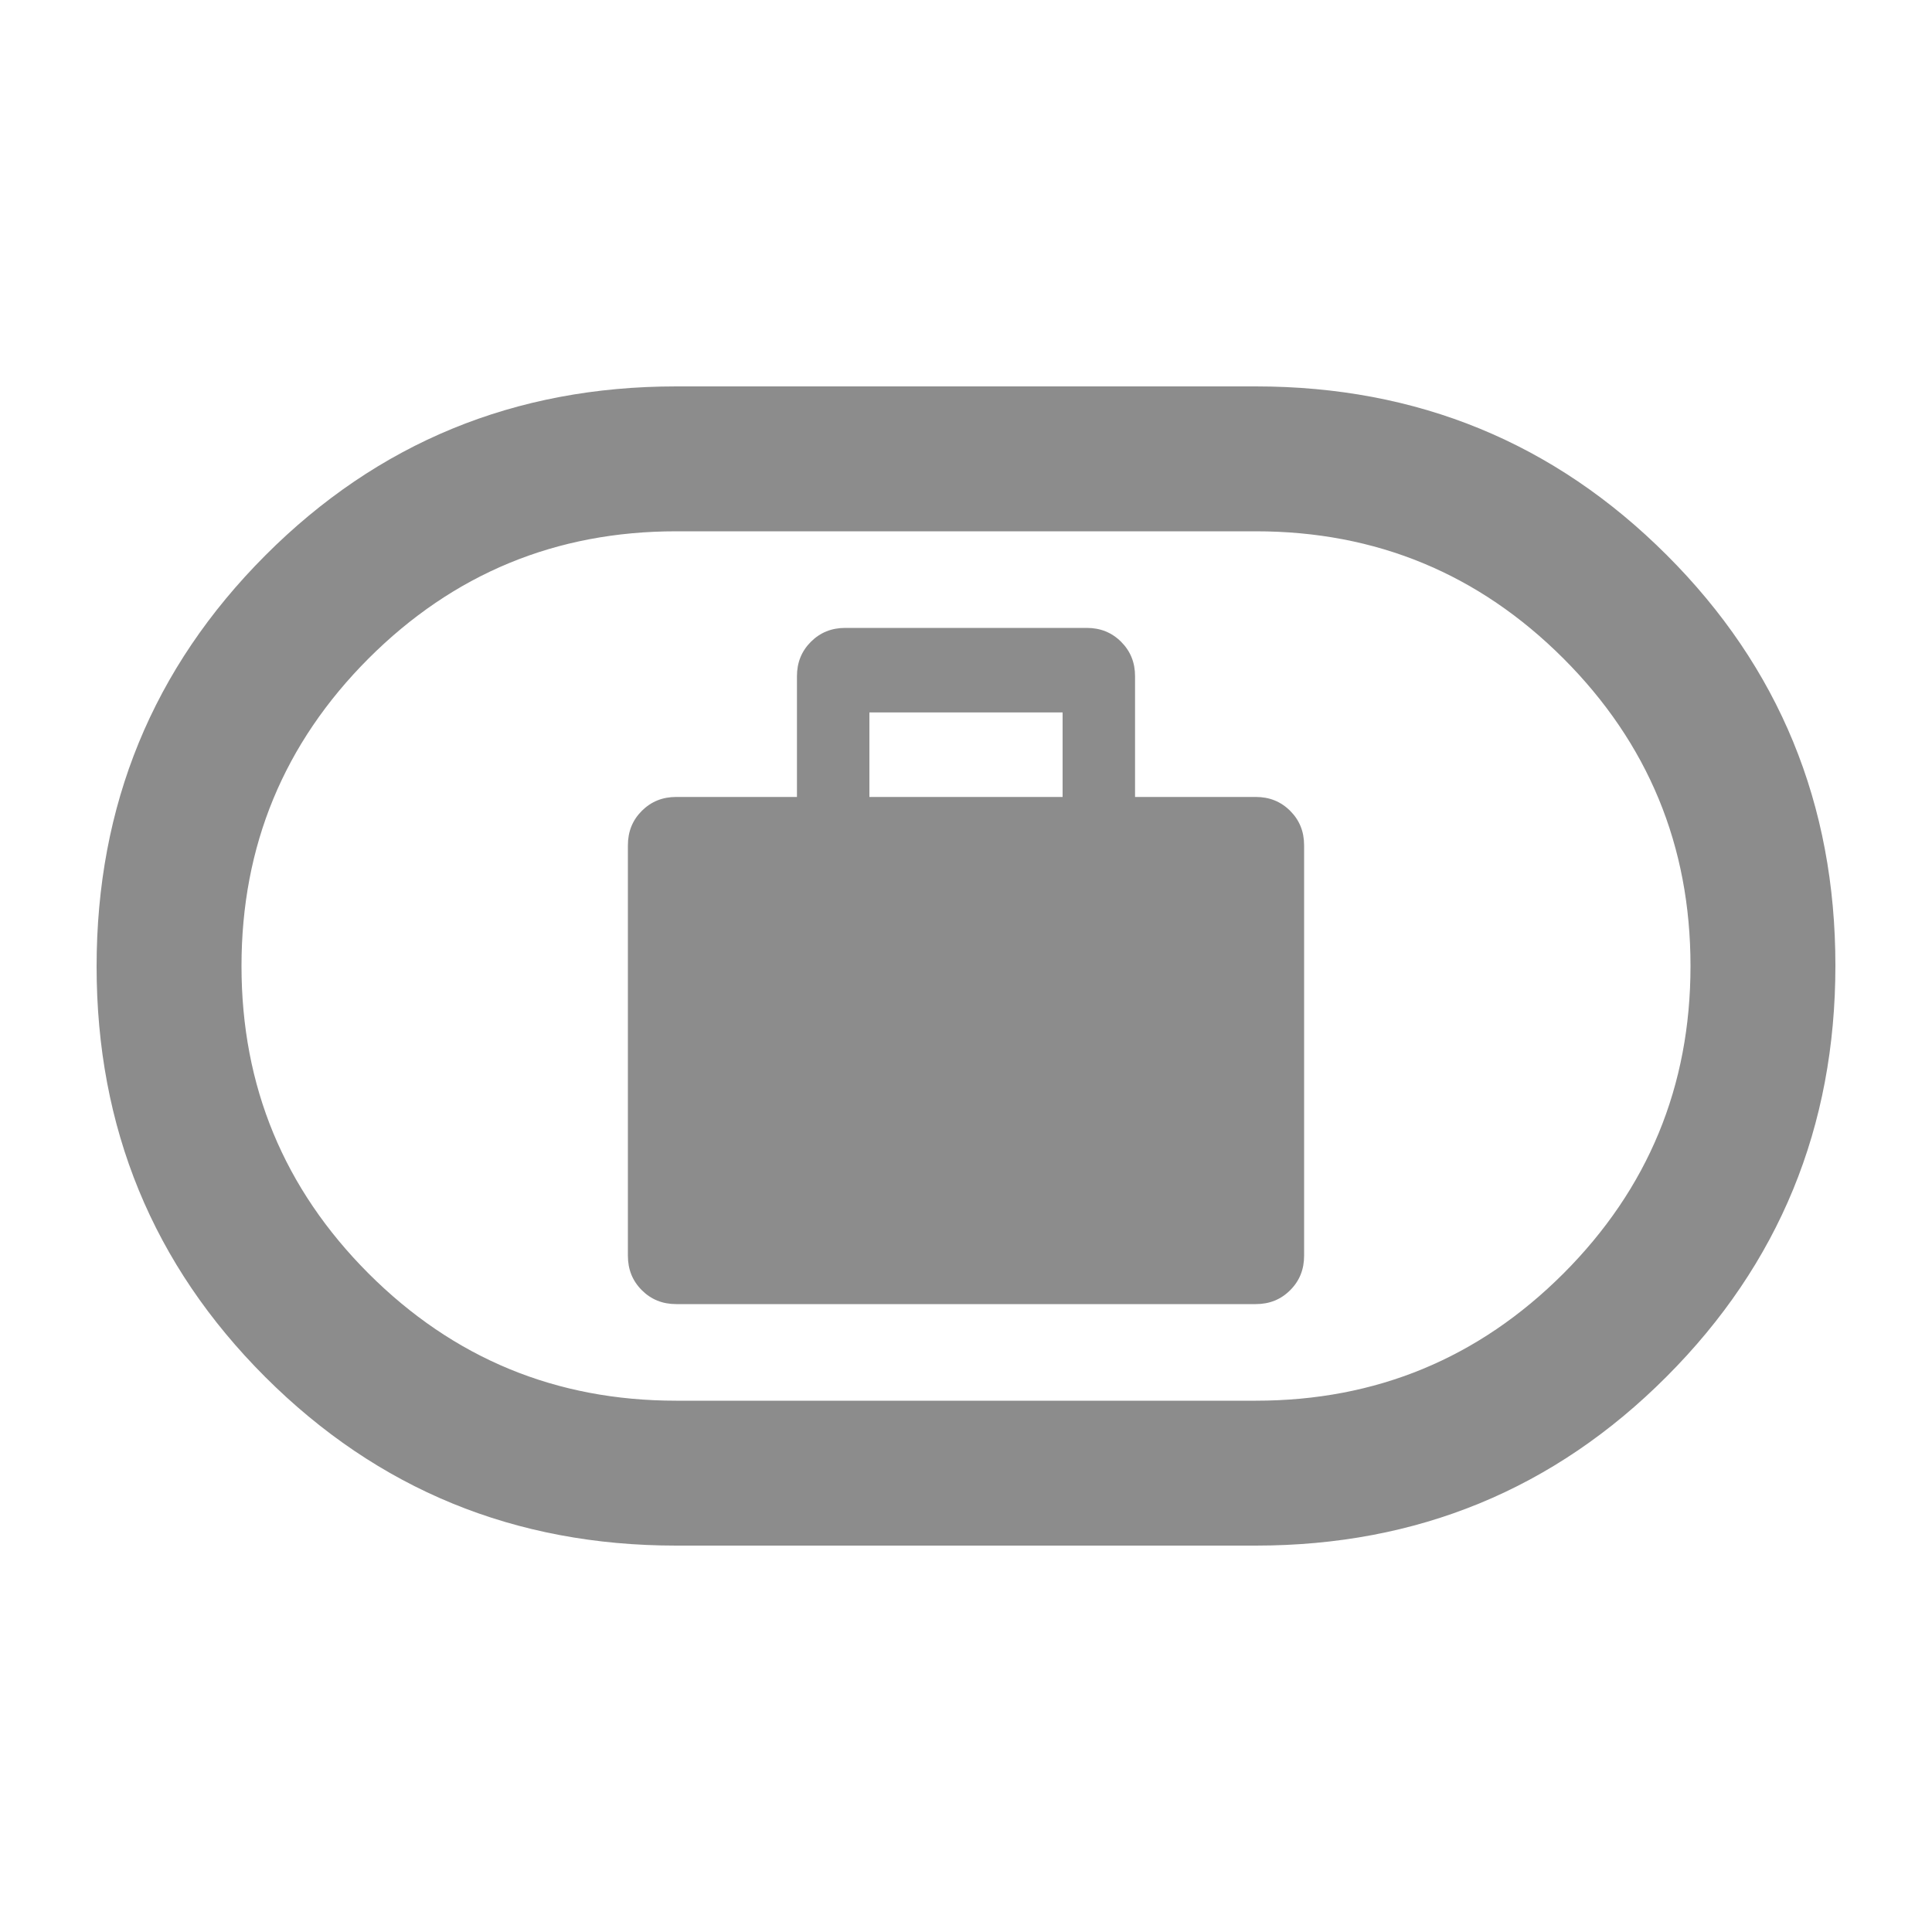 <svg width="20" height="20" viewBox="0 0 20 20" fill="none" xmlns="http://www.w3.org/2000/svg">
<path d="M7 13.5H13C13.142 13.5 13.26 13.452 13.356 13.356C13.452 13.26 13.5 13.142 13.5 13V8.75C13.5 8.608 13.452 8.49 13.356 8.394C13.26 8.298 13.142 8.25 13 8.25H11.75V7C11.75 6.858 11.702 6.74 11.606 6.644C11.51 6.548 11.392 6.5 11.25 6.5H8.75C8.608 6.5 8.49 6.548 8.394 6.644C8.298 6.74 8.25 6.858 8.25 7V8.25H7C6.858 8.25 6.74 8.298 6.644 8.394C6.548 8.49 6.5 8.608 6.5 8.75V13C6.5 13.142 6.548 13.26 6.644 13.356C6.74 13.452 6.858 13.5 7 13.5ZM9 8.25V7.375H11V8.25H9ZM7 16C5.329 16 3.911 15.418 2.746 14.255C1.582 13.092 1 11.675 1 10.005C1 8.335 1.582 6.917 2.746 5.75C3.911 4.583 5.329 4 7 4H13C14.671 4 16.089 4.582 17.253 5.745C18.418 6.908 19 8.325 19 9.995C19 11.665 18.418 13.083 17.253 14.25C16.089 15.417 14.671 16 13 16H7ZM7 14.5H13C14.245 14.5 15.306 14.061 16.184 13.184C17.061 12.306 17.5 11.245 17.5 10C17.5 8.755 17.061 7.694 16.184 6.816C15.306 5.939 14.245 5.5 13 5.5H7C5.755 5.5 4.694 5.939 3.816 6.816C2.939 7.694 2.5 8.755 2.5 10C2.5 11.245 2.939 12.306 3.816 13.184C4.694 14.061 5.755 14.5 7 14.5Z" fill="#8C8C8C"/>
</svg>
